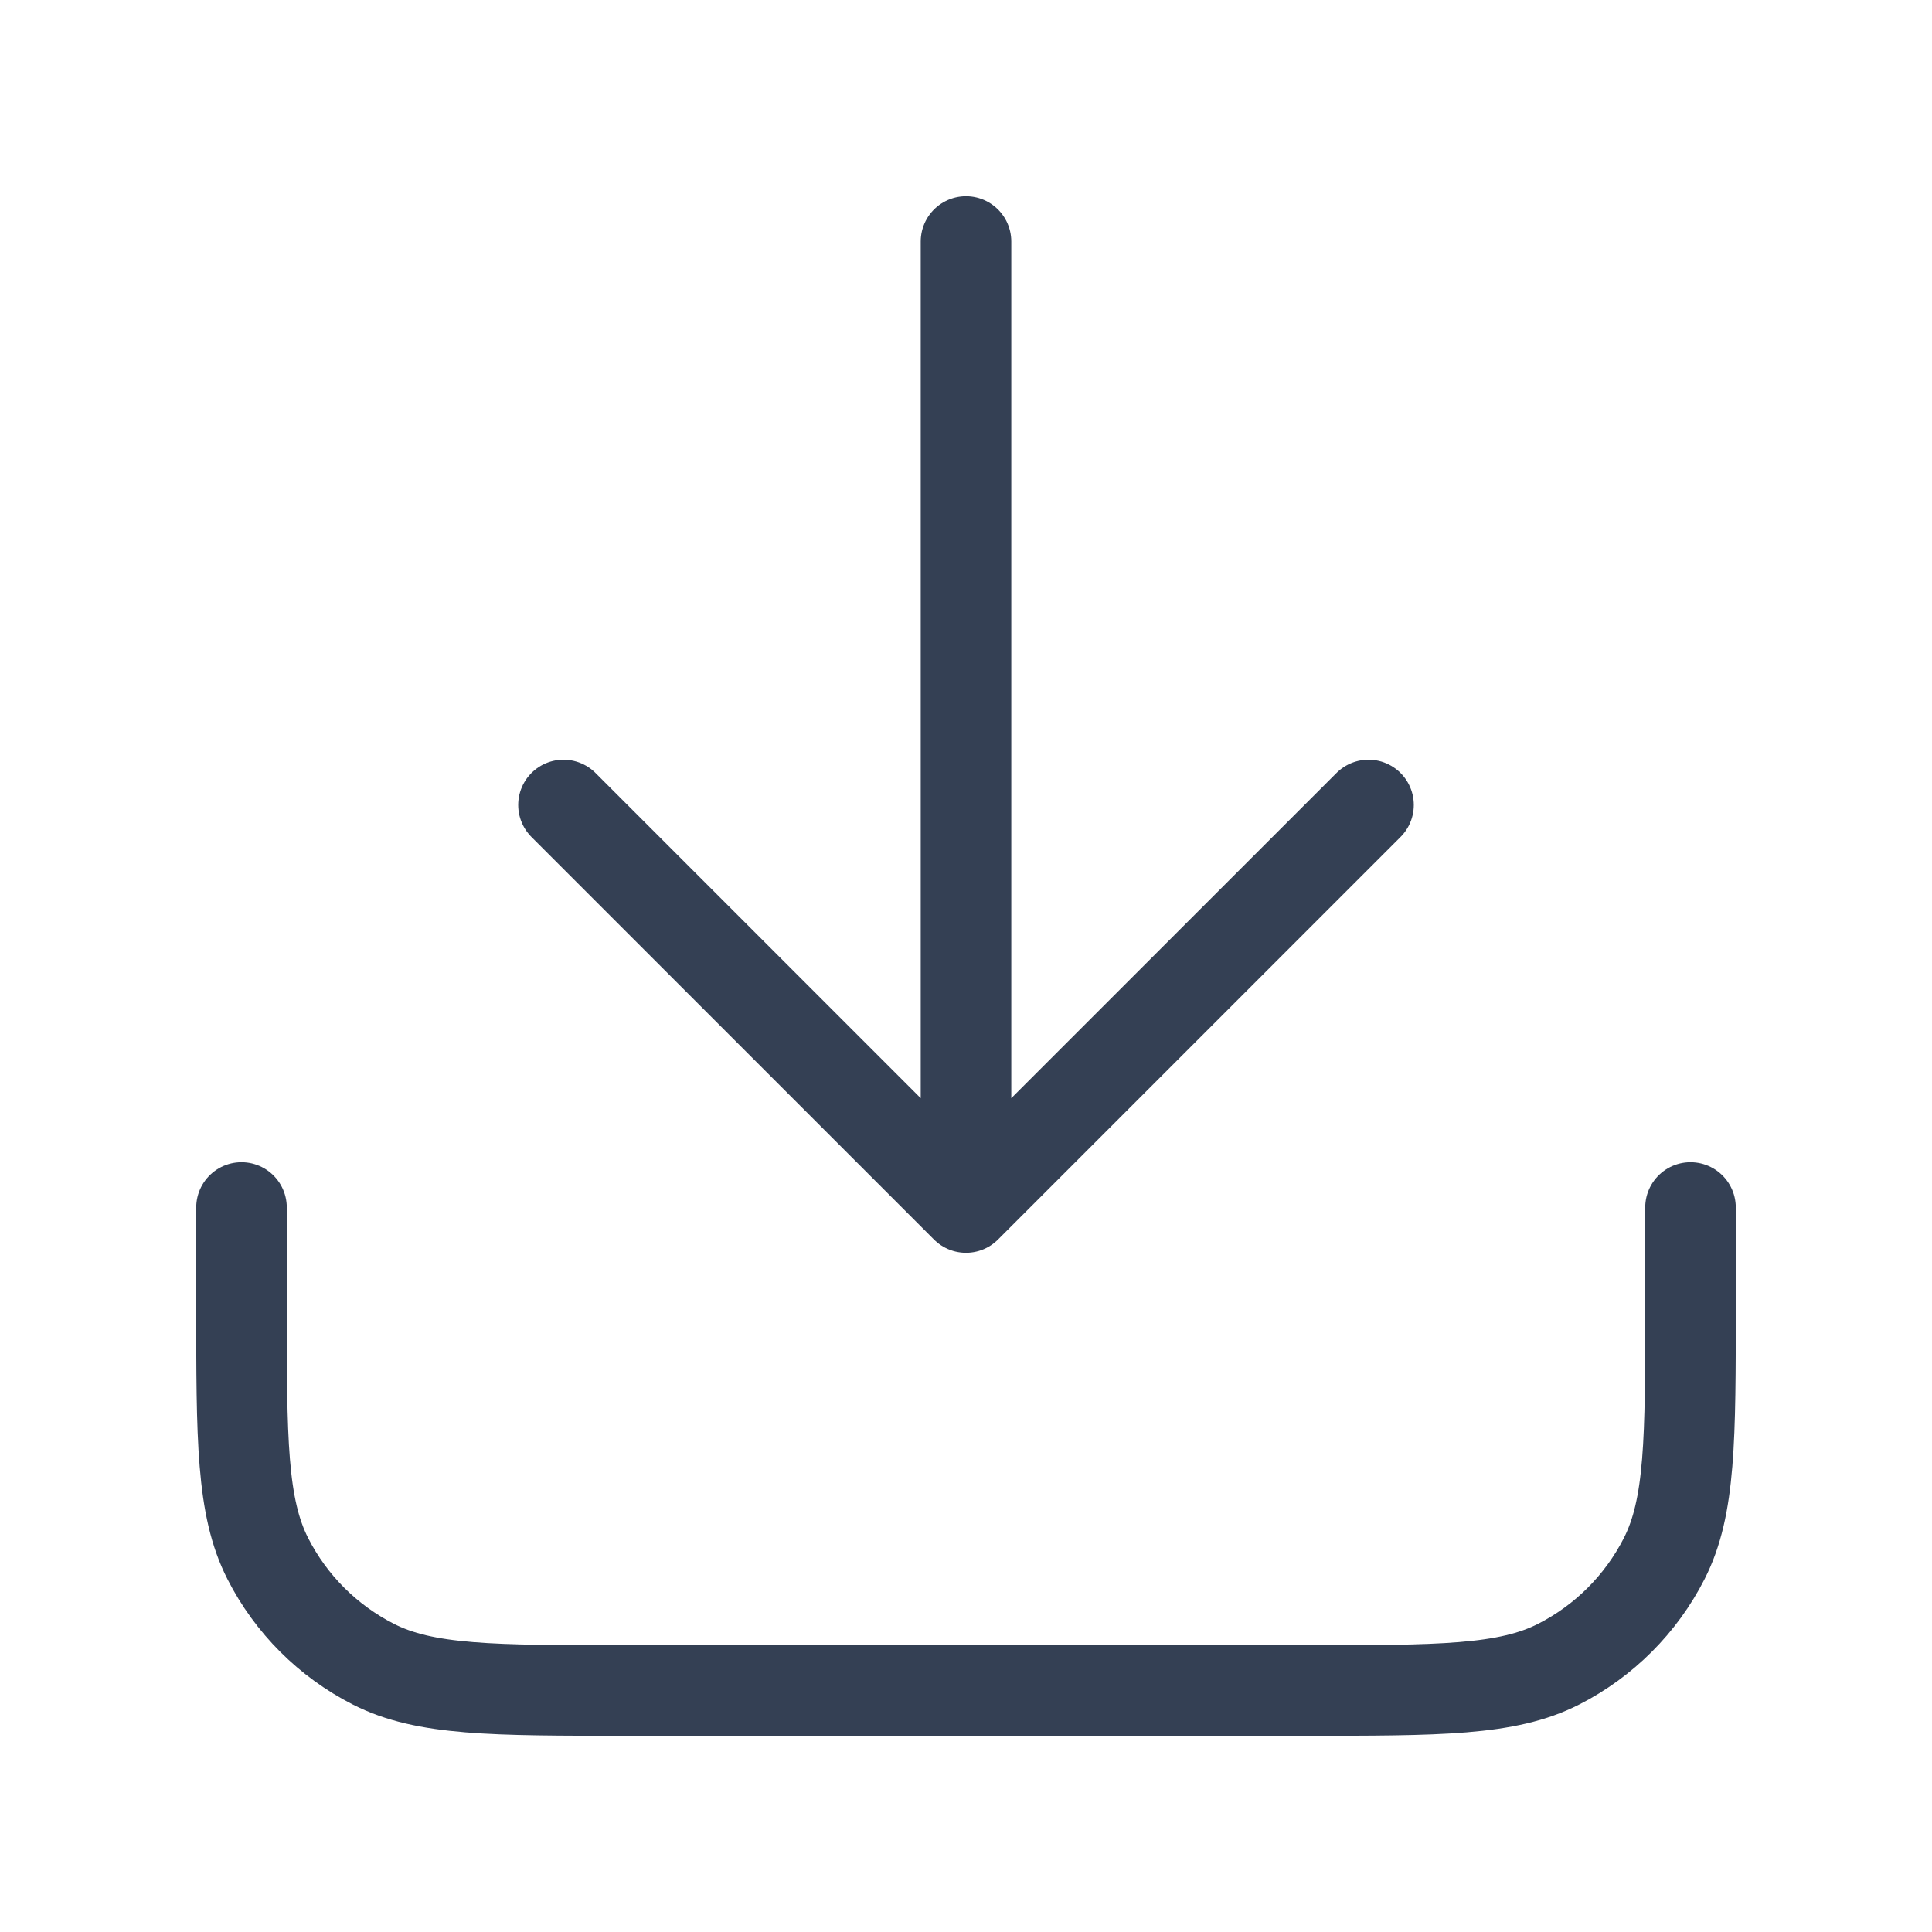 <svg width="32" height="32" viewBox="0 0 32 32" fill="none" xmlns="http://www.w3.org/2000/svg">
<path d="M28 20V21.6C28 23.84 28 24.96 27.564 25.816C27.18 26.569 26.569 27.18 25.816 27.564C24.96 28 23.84 28 21.6 28H10.4C8.16 28 7.04 28 6.184 27.564C5.431 27.18 4.819 26.569 4.436 25.816C4 24.96 4 23.84 4 21.6V20" stroke="#344054" stroke-width="1.5" stroke-linecap="round" stroke-linejoin="round"/>
<path d="M22.667 13.333L16 20M16 20L9.333 13.333M16 20V4" stroke="#344054" stroke-width="1.5" stroke-linecap="round" stroke-linejoin="round"/>
</svg>
